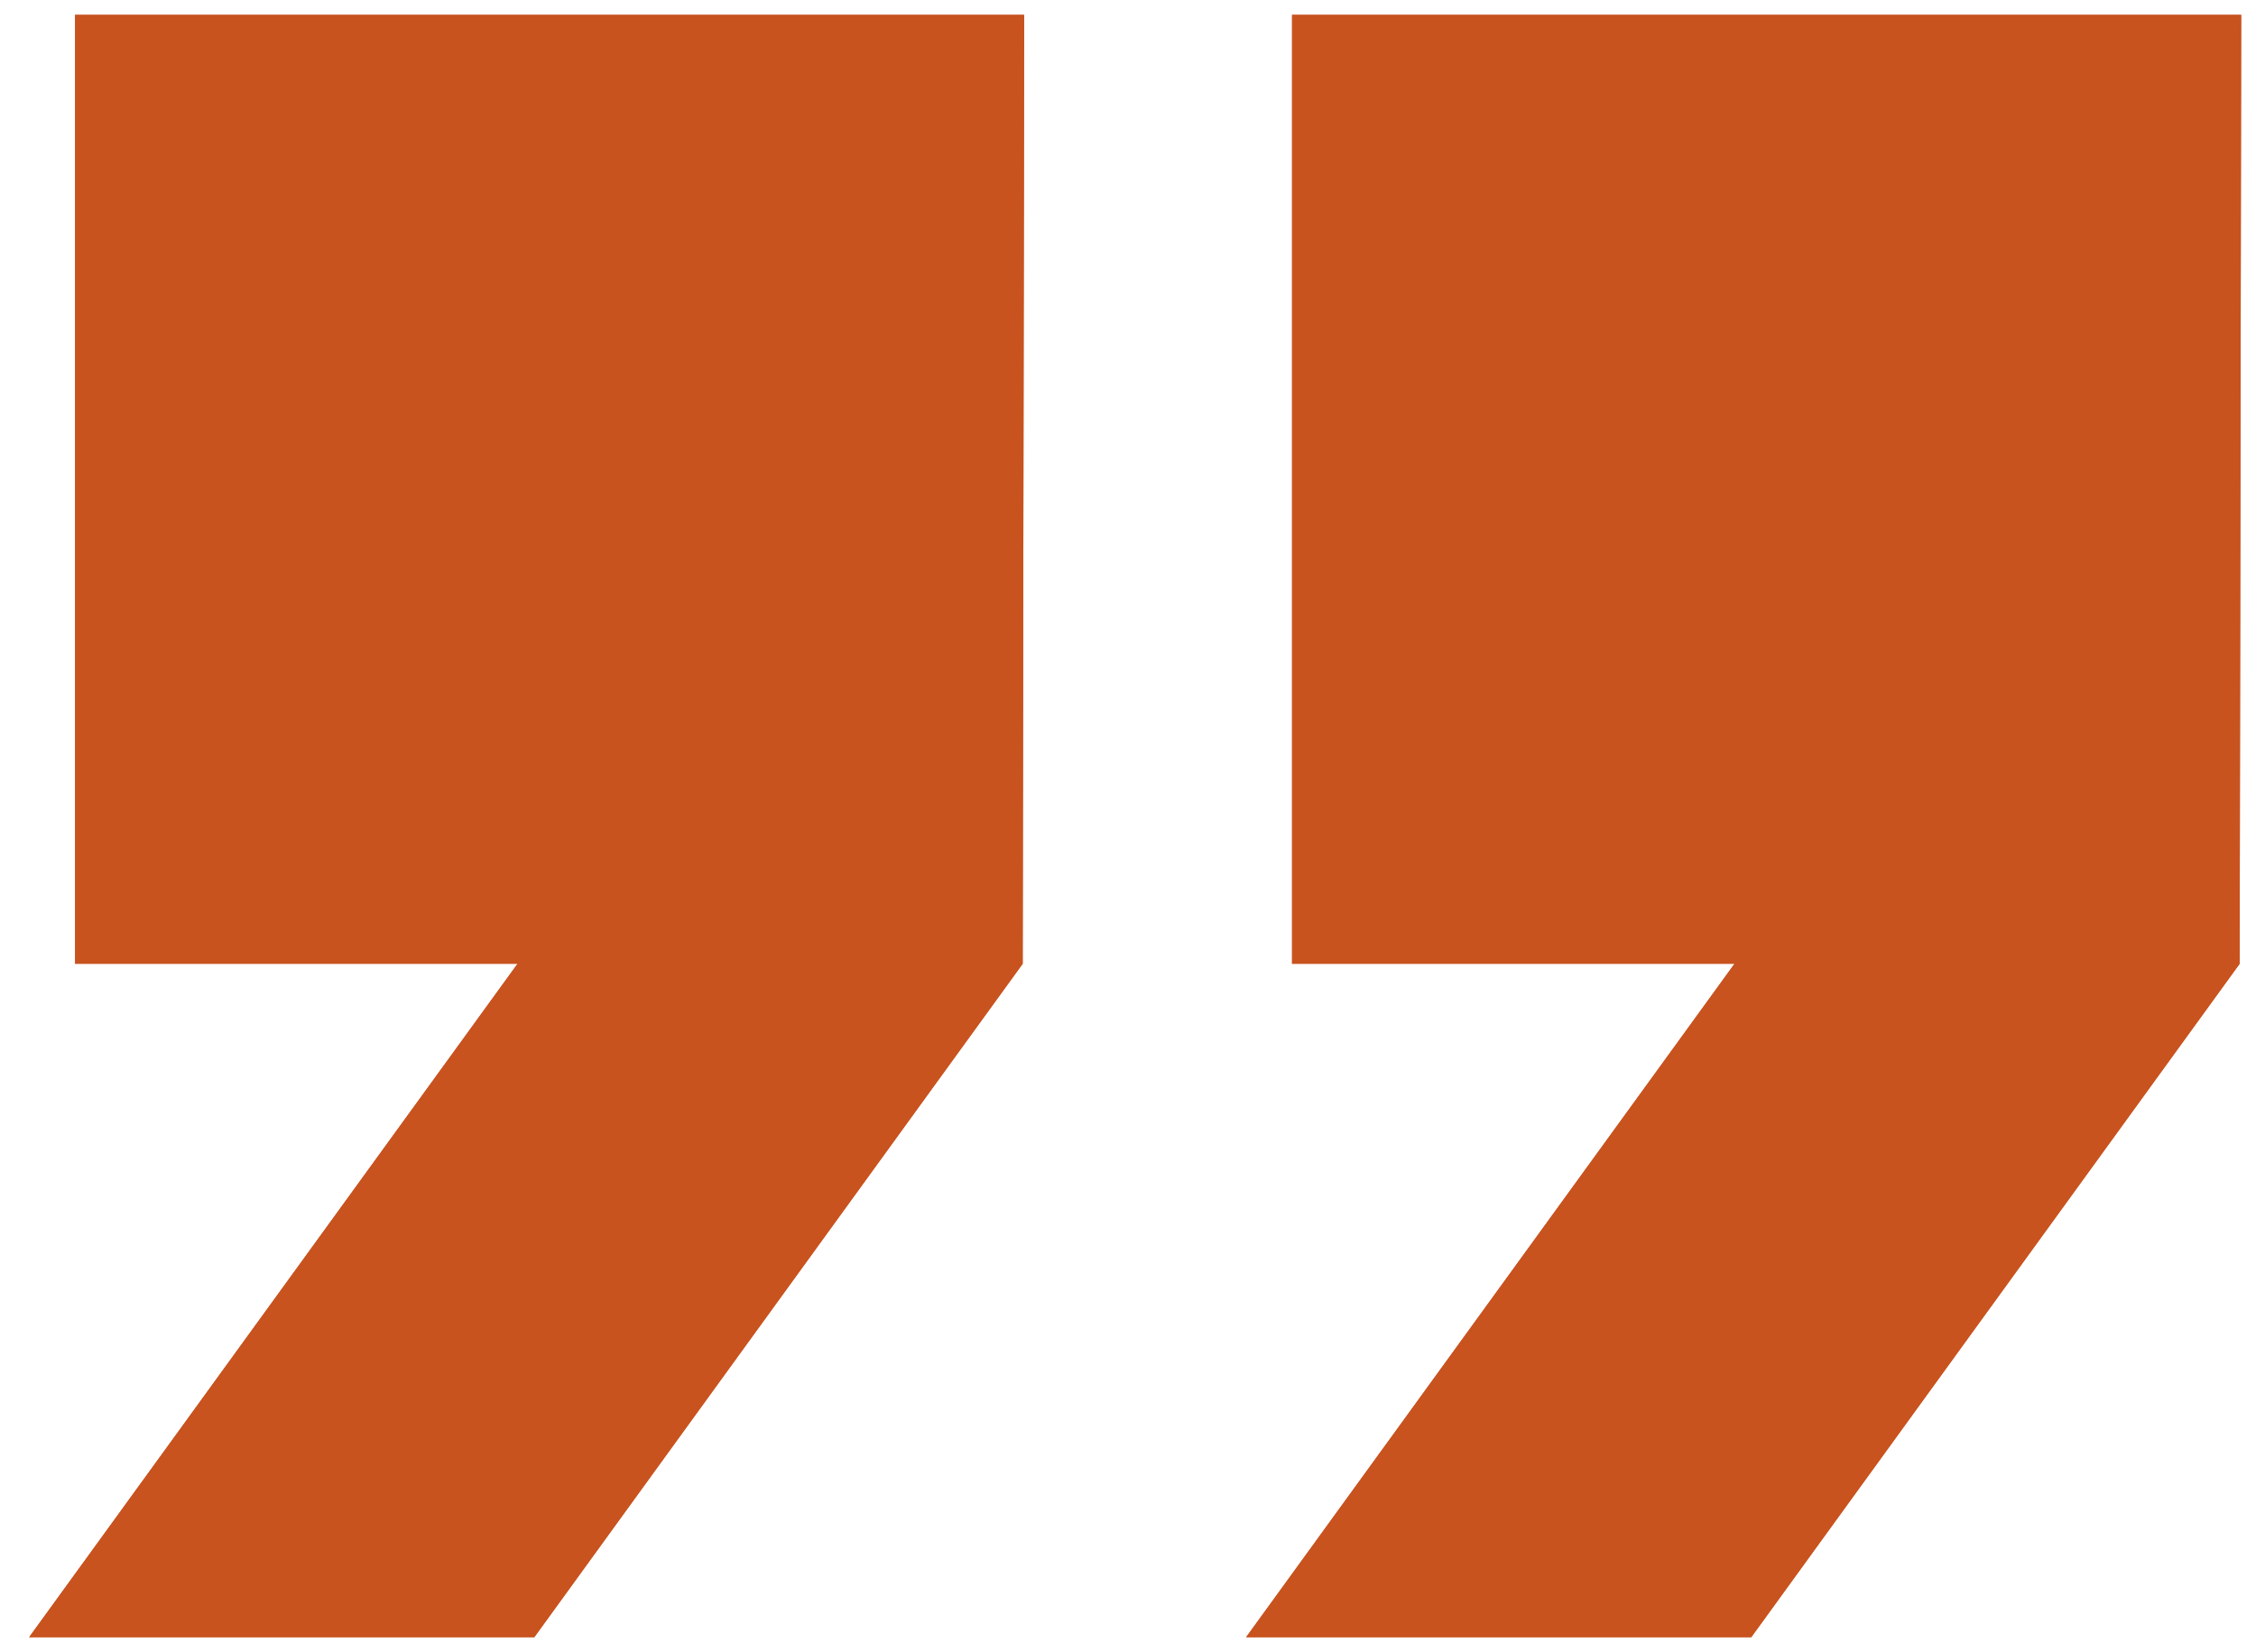 <svg xmlns="http://www.w3.org/2000/svg" xmlns:xlink="http://www.w3.org/1999/xlink" width="189.974" height="139.142" viewBox="0 0 189.974 139.142">
  <defs>
    <clipPath id="clip-path">
      <rect id="Rectangle_669" data-name="Rectangle 669" width="189.974" height="139.142" fill="#c8531f"/>
    </clipPath>
  </defs>
  <g id="Group_1728" data-name="Group 1728" transform="translate(0 0)">
    <path id="Path_141" data-name="Path 141" d="M4.847.5V80.422H42.107L.98,137.138H43.519L84.643,80.422,84.769.5Z" transform="translate(1.475 0.752)" fill="#c8531f"/>
    <g id="Group_1725" data-name="Group 1725" transform="translate(0 0)">
      <g id="Group_1724" data-name="Group 1724" clip-path="url(#clip-path)">
        <path id="Path_142" data-name="Path 142" d="M84.768.5H4.849V80.42H42.107L.98,137.138H43.519L84.645,80.42Z" transform="translate(1.474 0.751)" fill="#c8531f"/>
      </g>
    </g>
    <path id="Path_143" data-name="Path 143" d="M45.774.5V80.422H83.035L41.908,137.138H84.447l41.124-56.716L125.7.5Z" transform="translate(63.026 0.752)" fill="#c8531f"/>
    <g id="Group_1727" data-name="Group 1727" transform="translate(0 0)">
      <g id="Group_1726" data-name="Group 1726" clip-path="url(#clip-path)">
        <path id="Path_144" data-name="Path 144" d="M125.7.5H45.776V80.42H83.034L41.908,137.138H84.447L125.573,80.42Z" transform="translate(63.025 0.751)" fill="#c8531f"/>
      </g>
    </g>
  </g>
</svg>
